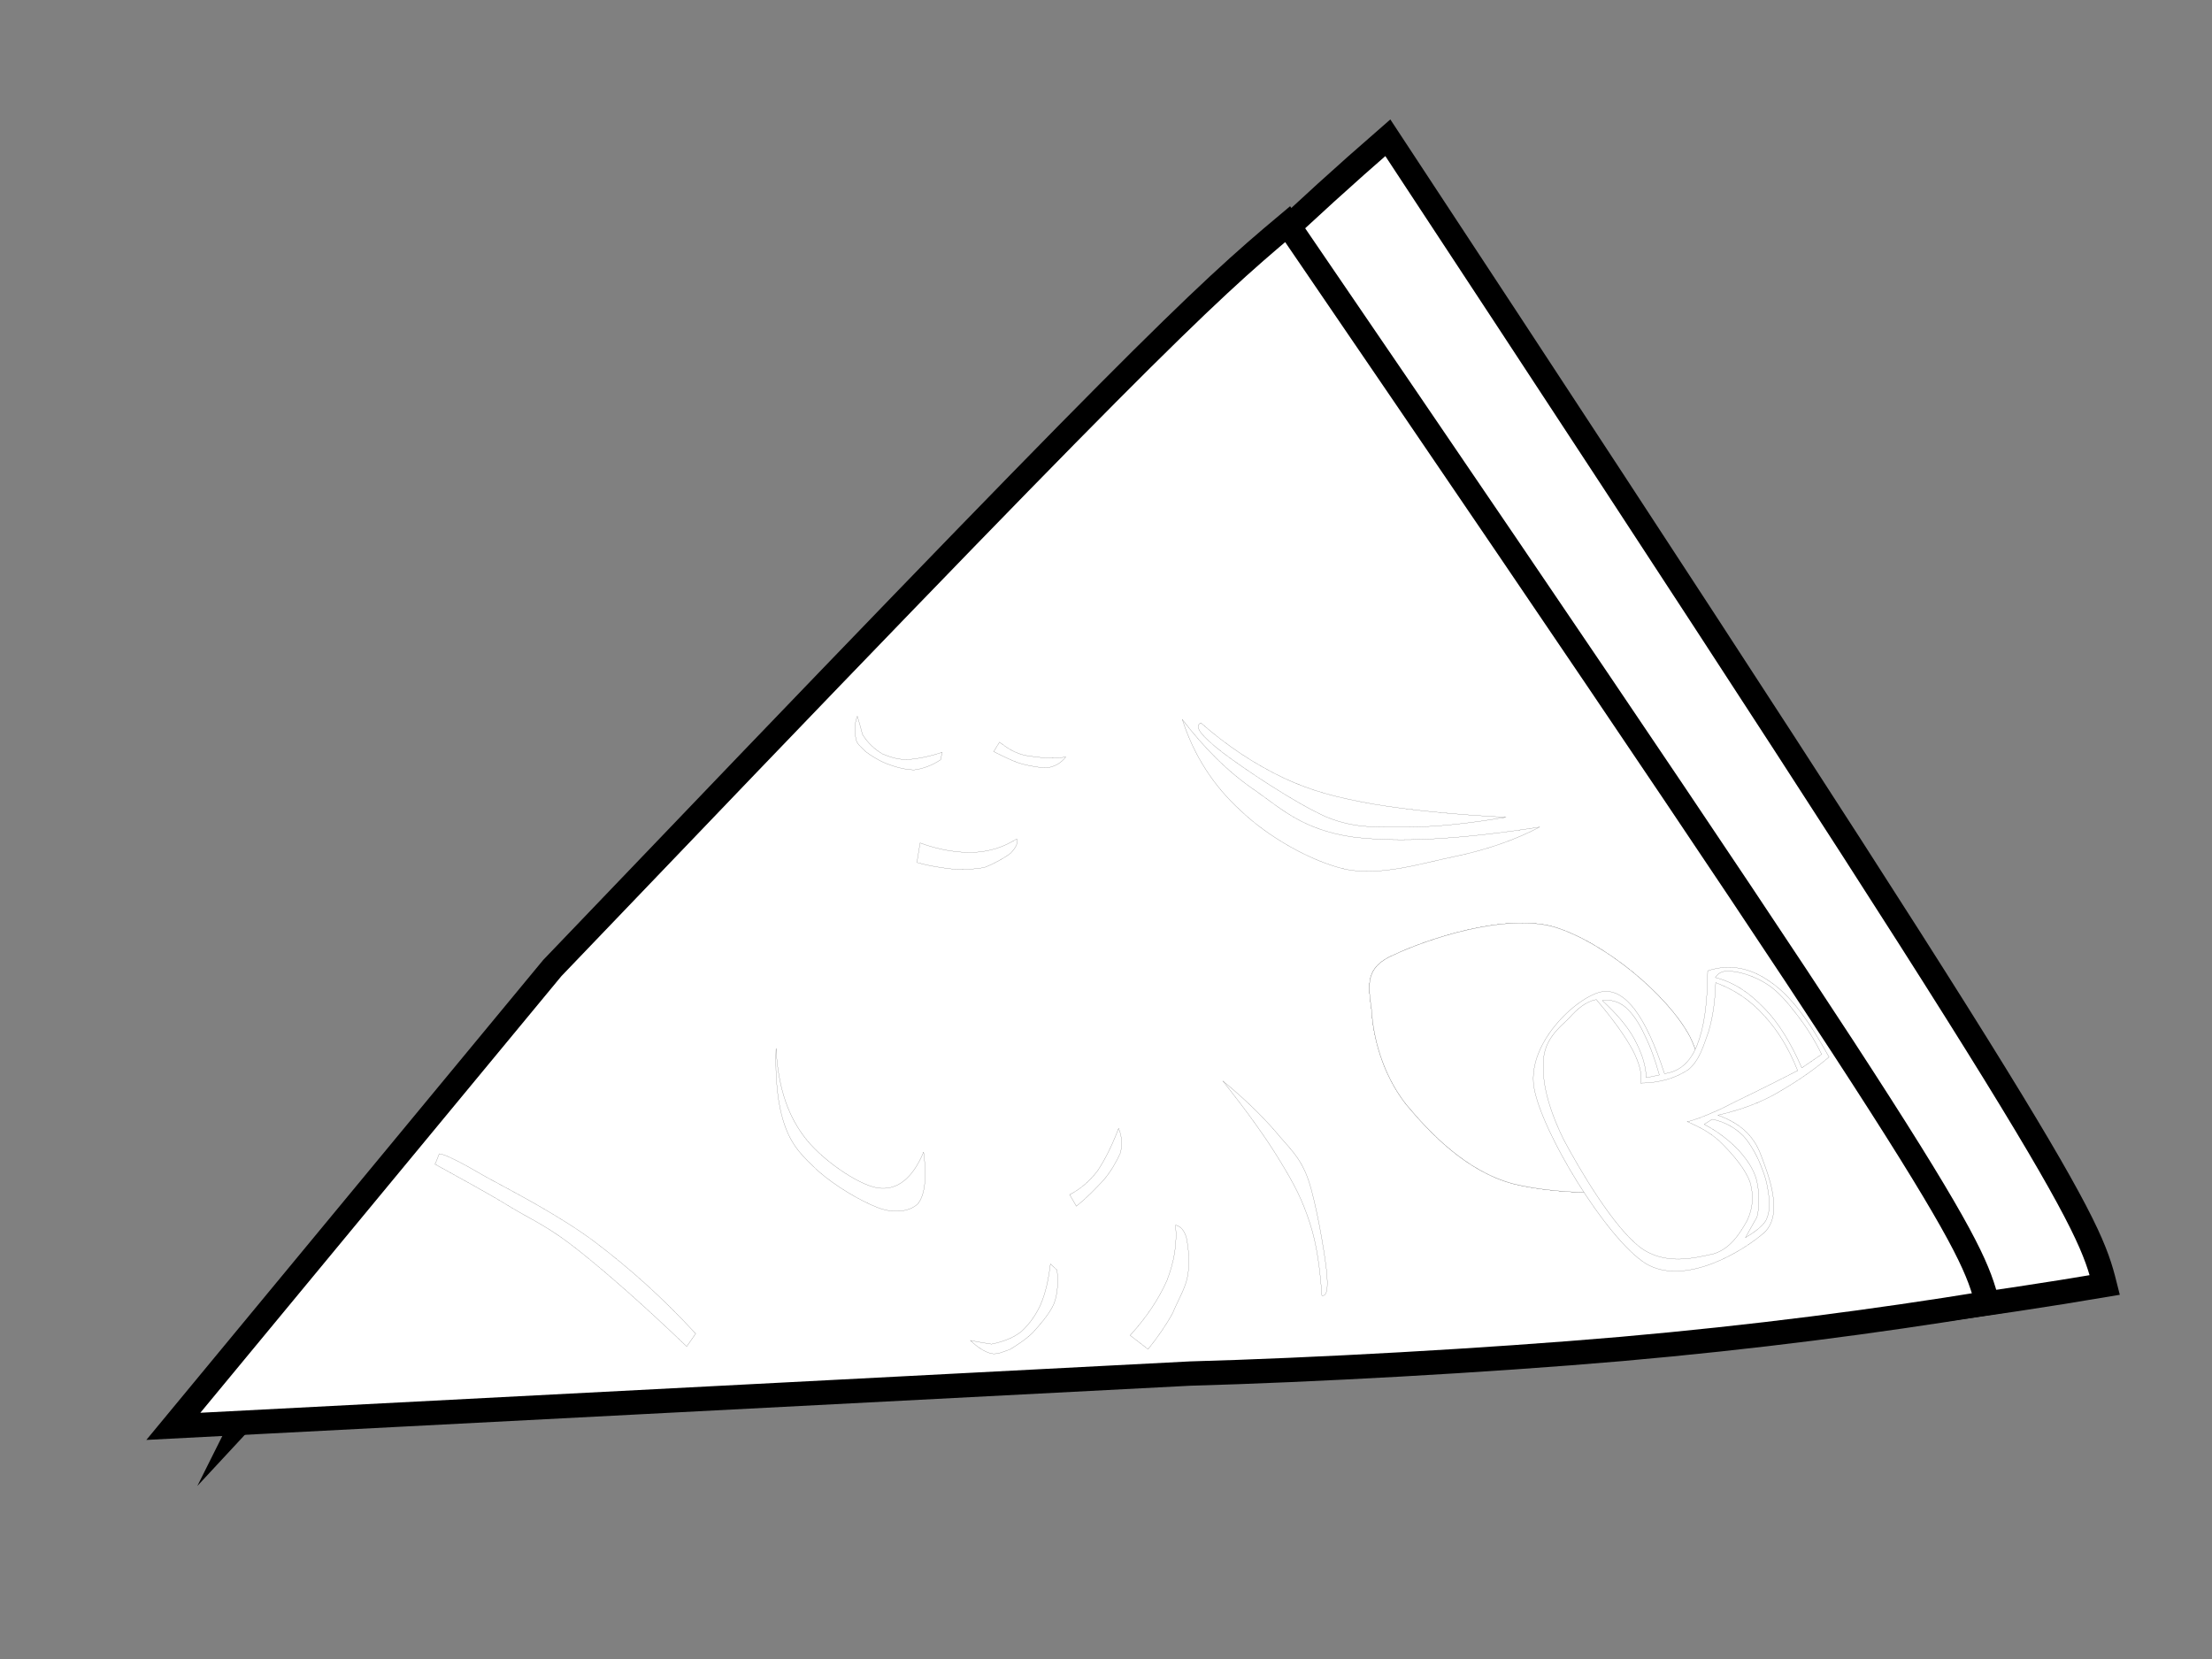 <?xml version="1.0"?><svg width="640" height="480" xmlns="http://www.w3.org/2000/svg">
 <rect width="100%" height="100%" fill="#808080" stroke="none"/>
 <g>
  <title>Layer 1</title>
  <path id="svg_2" stroke-width="7.036" stroke-miterlimit="10" stroke="#000000" fill-rule="evenodd" fill="#FFFFFF" d="m71.155,409.687c14.182,-15.223 29.863,-33.837 48.939,-57.519c18.976,-24.025 41.648,-58.087 63.42,-83.468l64.319,-68.35l70.112,-72.636c9.289,-12.746 10.787,-17.934 24.969,-32.597c14.283,-14.775 33.059,-33.047 58.627,-55.267c196.497,298.464 202.646,312.876 207.443,331.938c-33.356,5.639 -69.011,10.49 -108.561,14.099c-40.056,3.609 -91.985,6.542 -127.743,7.556c-35.755,0.335 -53.133,-4.962 -84.494,-3.27c-31.96,1.804 -67.315,10.715 -103.77,14.098l-113.26,5.414z" clip-rule="evenodd"/>
  <path stroke-width="7.036" stroke-miterlimit="10" stroke="#000000" fill-rule="evenodd" fill="#FFFFFF" d="m50.155,412.687l109.643,-132.6c169.484,-177.153 187.807,-194.338 212.757,-215.235c191.747,280.709 197.747,294.265 202.428,312.192c-32.55,5.304 -67.343,9.866 -105.937,13.26c-39.087,3.394 -89.762,6.153 -124.655,7.107l-294.236,15.276z" clip-rule="evenodd"/>
  <path stroke-width="0.036" stroke-miterlimit="10" stroke="#000000" fill-rule="evenodd" fill="#FFFFFF" d="m396.826,292.132c0.463,7.632 2.964,18.395 10.007,27.397c6.945,8.317 17.415,19.373 31.029,22.994c13.339,3.327 39.647,4.207 48.542,-2.642c8.615,-7.635 8.52,-27.592 2.594,-39.823c-6.579,-12.426 -25.103,-27.592 -39.461,-31.898c-14.543,-4.012 -37.151,3.816 -46.041,8.023c-8.71,3.62 -7.596,8.806 -6.67,15.949z" clip-rule="evenodd"/>
  <path stroke-width="0.036" stroke-miterlimit="10" stroke="#000000" fill-rule="evenodd" fill="#FFFFFF" d="m445.458,239.295c-6.67,3.522 -14.821,6.458 -24.087,8.415c-9.724,1.957 -21.581,5.873 -32.048,3.816c-10.467,-2.443 -22.605,-9.589 -30.288,-16.927c-7.972,-7.241 -13.62,-16.047 -16.952,-26.418c6.201,8.023 12.966,15.068 21.393,20.743c8.062,5.773 13.805,11.057 27.607,13.209c13.8,1.761 31.585,0.685 54.375,-2.838z" clip-rule="evenodd"/>
  <path stroke-width="0.036" stroke-miterlimit="10" stroke="#000000" fill-rule="evenodd" fill="#FFFFFF" d="m347.453,209.159c7.683,6.751 15.56,11.937 23.987,15.949c8.152,3.816 15.102,5.577 25.847,7.534c10.655,1.761 23.433,3.033 38.35,3.816c-10.377,1.761 -20.006,2.838 -28.531,2.838c-8.615,-0.098 -14.543,0.587 -23.158,-2.838c-9.171,-4.012 -24.27,-14.188 -30.288,-18.786c-6.024,-4.697 -8.337,-7.534 -6.206,-8.513z" clip-rule="evenodd"/>
  <path stroke-width="0.036" stroke-miterlimit="10" stroke="#000000" fill-rule="evenodd" fill="#FFFFFF" d="m267.233,333.327c0.926,7.143 0.463,12.521 -1.76,15.068c-2.408,2.153 -6.762,2.837 -11.579,0.976c-5.28,-2.055 -12.227,-6.262 -16.952,-10.369c-4.539,-4.207 -7.688,-7.241 -9.819,-13.209c-2.131,-5.969 -2.872,-13.6 -2.594,-22.504c0.556,10.176 2.872,18.495 7.966,25.342c4.724,6.556 15.562,14.092 21.398,15.068c5.741,0.878 10.187,-2.84 13.339,-10.372z" clip-rule="evenodd"/>
  <path stroke-width="0.036" stroke-miterlimit="10" stroke="#000000" fill-rule="evenodd" fill="#FFFFFF" d="m125.876,336.847c7.688,4.305 14.914,8.118 22.047,12.521c6.947,4.112 11.023,5.678 19.731,12.625c8.337,6.653 18.804,15.851 31.032,27.59l2.594,-3.715c-9.541,-10.372 -19.175,-18.982 -29.272,-26.614c-10.375,-7.733 -23.807,-14.579 -31.31,-18.688c-7.503,-4.403 -12.042,-6.653 -13.617,-6.751c-0.371,0.981 -0.741,1.957 -1.204,3.033z" clip-rule="evenodd"/>
  <path stroke-width="0.036" stroke-miterlimit="10" stroke="#000000" fill-rule="evenodd" fill="#FFFFFF" d="m382.468,374.811c-0.558,-7.531 -1.392,-14.677 -3.523,-21.037c-2.125,-6.651 -4.539,-11.252 -8.615,-17.906c-4.261,-7.045 -9.634,-14.383 -16.489,-23.092c5.931,4.892 10.841,9.589 15.102,14.481c3.891,4.794 7.228,7.241 9.634,14.188c2.221,6.653 4.539,20.061 5.187,25.834c0.648,5.675 0.09,7.923 -1.297,7.531z" clip-rule="evenodd"/>
  <path stroke-width="0.036" stroke-miterlimit="10" stroke="#000000" fill-rule="evenodd" fill="#FFFFFF" d="m396.826,292.132c0.463,7.632 2.964,18.395 10.007,27.397c6.945,8.317 17.415,19.373 31.029,22.994c13.339,3.327 39.647,4.207 48.542,-2.642c8.615,-7.635 8.52,-27.592 2.594,-39.823c-6.579,-12.426 -25.103,-27.592 -39.461,-31.898c-14.543,-4.012 -37.151,3.816 -46.041,8.023c-8.71,3.62 -7.596,8.806 -6.67,15.949z" clip-rule="evenodd"/>
  <path stroke-width="0.036" stroke-miterlimit="10" stroke="#000000" fill-rule="evenodd" fill="#FFFFFF" d="m294.189,242.72c-3.983,2.446 -7.689,3.62 -12.505,3.914c-4.632,0.098 -9.912,-0.685 -15.47,-2.74l-0.926,5.675c3.613,0.976 6.762,1.468 10.19,1.862c3.242,0.095 6.392,0.193 9.449,-0.492c2.594,-0.978 5.928,-2.838 7.503,-4.11c1.39,-1.468 2.221,-2.838 1.76,-4.109z" clip-rule="evenodd"/>
  <path stroke-width="0.036" stroke-miterlimit="10" stroke="#000000" fill-rule="evenodd" fill="#FFFFFF" d="m248.055,207.202c-0.926,2.348 -0.741,4.599 -0.463,6.36c0.185,1.663 1.482,2.446 2.872,3.914c1.482,1.076 3.335,2.348 5.928,3.425c2.316,0.881 5.002,1.761 8.059,1.859c2.501,-0.294 5.187,-1.272 7.689,-2.935l0.463,-2.153c-3.52,1.174 -6.855,1.859 -9.634,2.055c-2.964,0.196 -5.373,-0.685 -7.596,-1.566c-2.316,-1.37 -4.261,-3.131 -5.836,-5.675c-0.463,-1.761 -0.924,-3.522 -1.482,-5.284z" clip-rule="evenodd"/>
  <path stroke-width="0.036" stroke-miterlimit="10" stroke="#000000" fill-rule="evenodd" fill="#FFFFFF" d="m287.517,217.476c3.057,1.468 5.743,2.935 8.43,3.62c2.408,0.587 5.373,1.174 7.503,0.978c2.131,-0.489 3.52,-1.37 4.91,-3.033c-4.354,0.587 -7.966,0.098 -11.209,-0.391c-3.427,-0.587 -5.743,-2.25 -7.966,-3.914c-0.556,0.881 -1.109,1.761 -1.667,2.74z" clip-rule="evenodd"/>
  <path stroke-width="0.036" stroke-miterlimit="10" stroke="#000000" fill-rule="evenodd" fill="#FFFFFF" d="m340.132,354.459c0.468,5.482 -0.368,10.472 -2.498,16.047c-2.316,5.186 -5.743,10.469 -10.655,15.851l5.187,4.012c2.779,-3.425 5.283,-7.045 7.135,-10.469c1.662,-4.012 3.703,-7.143 4.351,-10.861c0.648,-3.816 0.185,-7.925 -0.275,-10.469c-0.556,-2.446 -1.763,-3.816 -3.245,-4.11z" clip-rule="evenodd"/>
  <path stroke-width="0.036" stroke-miterlimit="10" stroke="#000000" fill-rule="evenodd" fill="#FFFFFF" d="m280.755,387.824c2.131,2.055 4.168,3.327 6.114,3.816c1.76,0.291 3.335,-0.492 5.465,-1.275c1.853,-1.174 4.261,-2.642 6.484,-4.794c2.131,-2.348 4.632,-5.186 6.021,-8.121c1.297,-3.128 1.297,-6.458 1.019,-9.98l-1.945,-1.759c-0.556,4.596 -1.389,8.415 -2.872,11.837c-1.482,3.229 -3.335,5.675 -5.558,7.73c-2.408,1.862 -5.28,2.935 -8.615,3.62c-2.038,-0.291 -4.076,-0.682 -6.114,-1.074z" clip-rule="evenodd"/>
  <path stroke-width="0.036" stroke-miterlimit="10" stroke="#000000" fill-rule="evenodd" fill="#FFFFFF" d="m311.416,348.98c3.335,-2.642 5.651,-5.186 7.966,-7.632c2.223,-2.645 3.705,-5.381 4.817,-7.83c0.558,-2.544 0.373,-4.892 -0.553,-7.045c-1.853,4.892 -3.891,9.004 -6.114,12.329c-2.501,3.229 -5.187,5.381 -8.059,6.852c0.648,1.076 1.294,2.155 1.943,3.327z" clip-rule="evenodd"/>
  <path fill="#FFFFFF" stroke-width="0.036" stroke-miterlimit="10" stroke="#000000" fill-rule="evenodd" d="m497.051,322.662c5.931,2.153 10.192,5.479 12.413,11.448c2.131,5.675 6.67,16.927 1.112,22.404c-5.926,5.284 -22.973,15.851 -34.364,9.102c-11.394,-7.143 -30.288,-38.16 -32.421,-51.173c-1.945,-13.405 13.614,-27.008 20.284,-27.592c6.206,-0.489 12.047,6.95 17.51,23.776c4.076,-0.489 7.318,-3.033 9.358,-8.023c2.13,-5.281 3.057,-12.035 3.147,-21.719c6.302,-2.057 12.227,-0.978 18.159,3.229c6.021,4.109 11.206,11.35 16.952,21.722c-5.558,4.697 -10.835,8.023 -16.208,11.057c-5.473,2.93 -10.658,4.495 -15.941,5.77z" clip-rule="evenodd"/>
  <path stroke-width="0.036" stroke-miterlimit="10" stroke="#000000" fill-rule="evenodd" fill="#FFFFFF" d="m496.313,282.836c5.373,1.37 9.724,4.305 14.078,8.806c4.171,4.207 7.689,9.98 10.931,17.319l5.743,-3.914c-2.221,-4.501 -4.629,-8.219 -7.223,-11.546c-2.599,-3.425 -5.558,-6.849 -8.525,-8.708c-3.242,-2.153 -7.503,-3.522 -9.912,-3.718c-2.594,-0.391 -4.168,0.196 -5.092,1.761z" clip-rule="evenodd"/>
  <path stroke-width="0.036" stroke-miterlimit="10" stroke="#000000" fill-rule="evenodd" fill="#FFFFFF" d="m505.018,358.079c2.599,-1.566 4.909,-3.229 5.931,-4.99c0.924,-1.957 1.112,-3.911 0.924,-6.262c-0.275,-2.642 -0.829,-5.773 -2.035,-8.61c-1.112,-3.229 -3.242,-7.143 -5.373,-9.491c-2.408,-2.446 -5.558,-4.207 -9.075,-4.892l-2.316,1.468c4.076,2.153 7.408,4.794 10.002,7.531c2.414,2.742 4.261,5.284 5.193,8.708c0.648,3.131 1.016,6.654 0.09,10.57c-1.114,1.957 -2.226,3.914 -3.34,5.969z" clip-rule="evenodd"/>
  <path stroke-width="0.036" stroke-miterlimit="10" stroke="#000000" fill-rule="evenodd" fill="#FFFFFF" d="m480.1,311.018c-1.202,-4.305 -2.594,-8.219 -4.166,-11.353c-1.577,-3.522 -3.523,-6.36 -5.468,-8.118c-2.035,-1.761 -4.444,-2.446 -6.855,-2.055c3.891,3.62 7.228,7.336 9.268,11.154c1.945,3.62 3.332,7.338 3.427,11.154c1.199,-0.198 2.496,-0.492 3.793,-0.783z" clip-rule="evenodd"/>
  <path stroke-width="0.036" stroke-miterlimit="10" stroke="#000000" fill-rule="evenodd" fill="#FFFFFF" d="m496.403,284.304c-0.185,5.379 -0.738,9.589 -2.035,14.09c-1.482,4.112 -2.594,8.32 -5.836,11.057c-3.337,2.25 -7.971,3.911 -13.895,3.911c0.553,-2.443 -0.185,-5.479 -2.226,-9.488c-2.221,-4.112 -5.738,-9.004 -10.56,-14.677c-2.964,0.587 -5.373,2.544 -7.966,5.479c-2.869,2.742 -6.855,5.969 -7.318,11.94c-0.463,6.064 1.112,13.307 5.743,22.896c4.814,9.1 14.448,25.342 22.139,31.311c7.318,5.482 15.84,3.131 21.303,1.96c5.005,-1.468 7.784,-6.167 9.729,-9.589c1.76,-3.718 1.945,-7.241 0.924,-10.959c-1.297,-3.911 -5,-8.118 -7.876,-11.054c-2.964,-3.131 -6.67,-5.088 -10.372,-6.654c0.924,-0.098 4.261,-1.174 9.634,-3.62c5.277,-2.74 12.595,-6.066 22.324,-11.154c-2.594,-6.553 -5.836,-11.739 -9.729,-15.946c-3.976,-4.414 -8.514,-7.447 -13.982,-9.502z" clip-rule="evenodd"/>
 </g>
</svg>